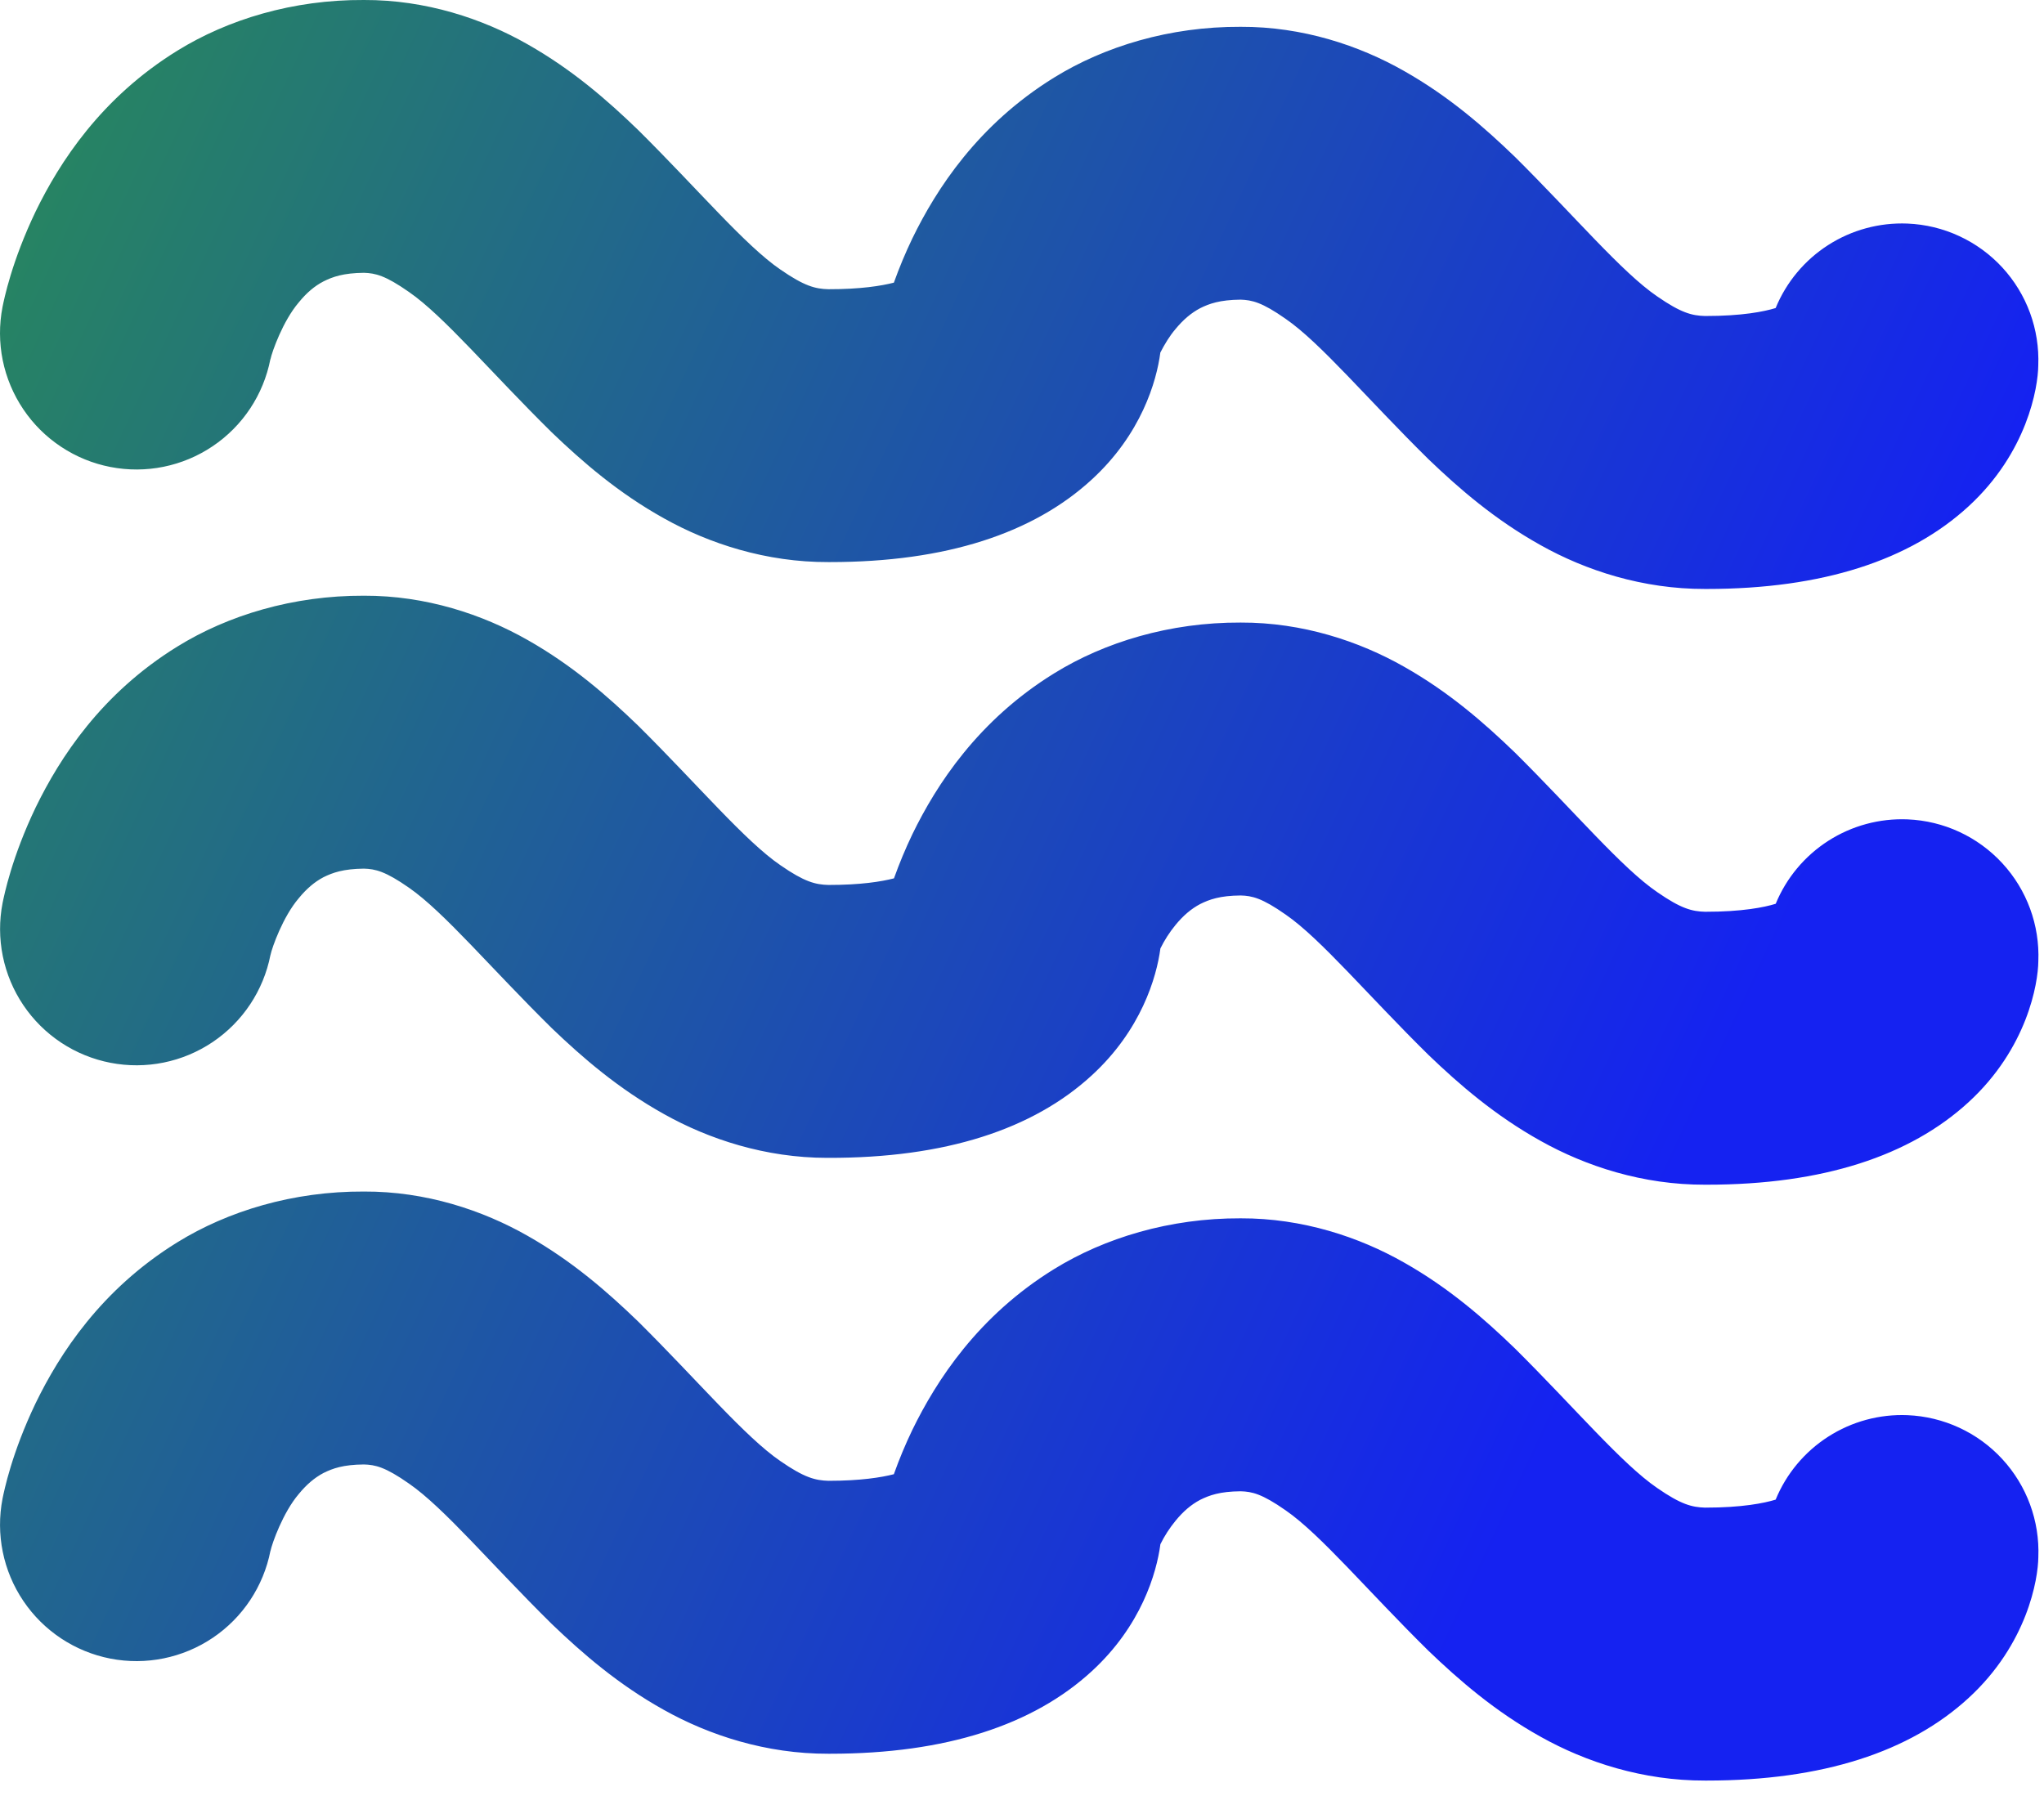 <svg width="66" height="58" viewBox="0 0 66 58" fill="none" xmlns="http://www.w3.org/2000/svg">
<path d="M3.566 15.081C4.712 15.304 5.9 15.063 6.868 14.41C7.837 13.758 8.506 12.748 8.73 11.602L8.733 11.603C8.785 11.355 9.135 10.367 9.646 9.767C9.898 9.457 10.156 9.238 10.445 9.088C10.741 8.94 11.081 8.817 11.751 8.81C12.116 8.822 12.439 8.892 13.205 9.429C14.334 10.208 15.854 12.03 17.814 13.961C18.813 14.919 19.963 15.918 21.436 16.738C22.895 17.556 24.741 18.16 26.747 18.152H26.805C30.548 18.152 33.364 17.222 35.25 15.489C36.85 14.023 37.345 12.318 37.467 11.386C37.603 11.12 37.766 10.851 37.951 10.633C38.206 10.323 38.463 10.106 38.753 9.953C39.047 9.806 39.389 9.684 40.058 9.677C40.422 9.689 40.748 9.759 41.512 10.296C42.641 11.073 44.161 12.896 46.122 14.827C47.121 15.786 48.273 16.784 49.745 17.605C51.204 18.424 53.049 19.026 55.056 19.02H55.114C58.857 19.02 61.673 18.089 63.559 16.356C65.461 14.611 65.807 12.517 65.815 11.803C65.838 11.225 65.748 10.648 65.549 10.105C65.35 9.562 65.045 9.063 64.653 8.637C64.261 8.212 63.789 7.868 63.264 7.625C62.739 7.381 62.171 7.244 61.593 7.22C60.689 7.183 59.796 7.424 59.034 7.912C58.272 8.4 57.679 9.111 57.335 9.948C56.967 10.061 56.253 10.207 55.056 10.205C54.634 10.194 54.283 10.107 53.51 9.572C52.369 8.794 50.854 6.988 48.917 5.066C47.929 4.113 46.794 3.117 45.338 2.293C43.895 1.471 42.06 0.857 40.059 0.866C37.768 0.855 35.663 1.499 34.038 2.504C31.577 4.023 30.234 6.107 29.46 7.698C29.236 8.164 29.037 8.642 28.863 9.128C28.463 9.231 27.788 9.342 26.747 9.34C26.326 9.329 25.975 9.241 25.202 8.707C24.062 7.929 22.546 6.122 20.609 4.202C19.621 3.246 18.486 2.252 17.029 1.427C15.587 0.606 13.751 -0.008 11.751 0C9.458 -0.014 7.354 0.63 5.729 1.635C3.269 3.153 1.925 5.237 1.151 6.829C0.378 8.441 0.132 9.664 0.081 9.915C-0.029 10.483 -0.027 11.067 0.088 11.634C0.204 12.201 0.43 12.74 0.754 13.22C1.077 13.7 1.492 14.111 1.975 14.43C2.457 14.75 2.998 14.971 3.566 15.081ZM3.566 34.322C4.712 34.545 5.9 34.304 6.868 33.652C7.837 32.999 8.507 31.99 8.732 30.844H8.733C8.785 30.596 9.135 29.607 9.646 29.009C9.899 28.699 10.157 28.481 10.445 28.329C10.74 28.183 11.082 28.059 11.751 28.052C12.116 28.063 12.441 28.134 13.206 28.669C14.334 29.45 15.855 31.271 17.815 33.202C18.814 34.16 19.966 35.157 21.439 35.978C22.887 36.79 24.717 37.392 26.707 37.392H26.748C30.521 37.401 33.356 36.472 35.251 34.73C36.849 33.265 37.345 31.562 37.469 30.629C37.602 30.36 37.764 30.107 37.954 29.875C38.208 29.565 38.466 29.347 38.755 29.195C39.05 29.048 39.391 28.924 40.06 28.919C40.425 28.928 40.751 29 41.515 29.537C42.643 30.315 44.163 32.136 46.124 34.067C47.123 35.026 48.275 36.025 49.747 36.845C51.206 37.663 53.051 38.267 55.057 38.259H55.117C58.859 38.259 61.674 37.329 63.561 35.597C65.463 33.853 65.809 31.757 65.817 31.044C65.865 29.877 65.447 28.738 64.655 27.879C63.863 27.019 62.763 26.509 61.595 26.461C60.691 26.424 59.798 26.665 59.036 27.153C58.275 27.641 57.681 28.351 57.337 29.187C56.97 29.301 56.255 29.446 55.057 29.445C54.636 29.433 54.285 29.347 53.512 28.811C52.371 28.033 50.856 26.228 48.919 24.306C47.93 23.352 46.796 22.356 45.34 21.533C43.897 20.712 42.06 20.098 40.061 20.105C37.77 20.095 35.665 20.739 34.04 21.744C31.579 23.262 30.236 25.346 29.462 26.937C29.239 27.402 29.04 27.88 28.866 28.366C28.465 28.47 27.791 28.58 26.75 28.579C26.329 28.568 25.977 28.48 25.204 27.945C24.064 27.167 22.548 25.362 20.611 23.44C19.622 22.485 18.488 21.49 17.032 20.666C15.589 19.846 13.754 19.231 11.753 19.238C9.462 19.229 7.357 19.872 5.732 20.877C3.27 22.394 1.929 24.479 1.154 26.071C0.381 27.683 0.137 28.905 0.084 29.157C-0.027 29.725 -0.025 30.309 0.09 30.876C0.205 31.443 0.431 31.982 0.754 32.461C1.077 32.941 1.492 33.352 1.975 33.672C2.457 33.991 2.998 34.212 3.566 34.322ZM61.592 45.702C60.688 45.665 59.795 45.907 59.034 46.395C58.272 46.883 57.679 47.593 57.335 48.43C56.967 48.542 56.253 48.689 55.055 48.688C54.634 48.675 54.282 48.589 53.51 48.054C52.37 47.275 50.853 45.47 48.916 43.547C47.929 42.593 46.795 41.598 45.338 40.774C43.896 39.952 42.059 39.338 40.06 39.345C37.768 39.336 35.663 39.98 34.037 40.984C31.577 42.502 30.235 44.587 29.459 46.178C29.235 46.644 29.036 47.122 28.862 47.609C28.461 47.712 27.788 47.822 26.747 47.822C26.327 47.808 25.976 47.723 25.203 47.188C24.062 46.41 22.547 44.603 20.609 42.681C19.621 41.727 18.487 40.732 17.03 39.907C15.588 39.086 13.752 38.471 11.751 38.48C9.46 38.469 7.355 39.113 5.729 40.118C3.268 41.636 1.926 43.72 1.152 45.312C0.379 46.923 0.134 48.146 0.082 48.397C-0.141 49.544 0.1 50.733 0.754 51.702C1.407 52.671 2.419 53.341 3.566 53.564C4.712 53.787 5.9 53.545 6.869 52.893C7.837 52.241 8.507 51.231 8.732 50.085L8.734 50.086C8.787 49.837 9.136 48.849 9.646 48.249C9.9 47.939 10.157 47.722 10.446 47.569C10.742 47.422 11.082 47.299 11.751 47.294C12.115 47.304 12.441 47.375 13.205 47.911C14.334 48.689 15.856 50.512 17.815 52.444C18.814 53.402 19.965 54.401 21.438 55.221C22.898 56.039 24.742 56.643 26.747 56.636H26.806C30.55 56.636 33.366 55.706 35.252 53.972C36.85 52.506 37.346 50.801 37.469 49.869C37.602 49.6 37.765 49.348 37.955 49.116C38.207 48.806 38.466 48.588 38.754 48.436C39.05 48.289 39.39 48.165 40.06 48.16C40.425 48.17 40.749 48.241 41.515 48.777C42.642 49.556 44.163 51.379 46.123 53.31C47.122 54.268 48.274 55.267 49.746 56.087C51.205 56.906 53.051 57.509 55.057 57.502H55.116C58.859 57.502 61.676 56.572 63.562 54.838C65.463 53.094 65.81 50.998 65.817 50.285C65.864 49.117 65.445 47.979 64.653 47.12C63.861 46.26 62.76 45.751 61.592 45.702Z" fill="url(#paint0_linear_607_3810)"/>
<defs>
<linearGradient id="paint0_linear_607_3810" x1="-0.8" y1="-0.313" x2="58.854" y2="27.504" gradientUnits="userSpaceOnUse">
<stop stop-color="#288B58"/>
<stop offset="1" stop-color="#1522F1"/>
</linearGradient>
</defs>
</svg>
